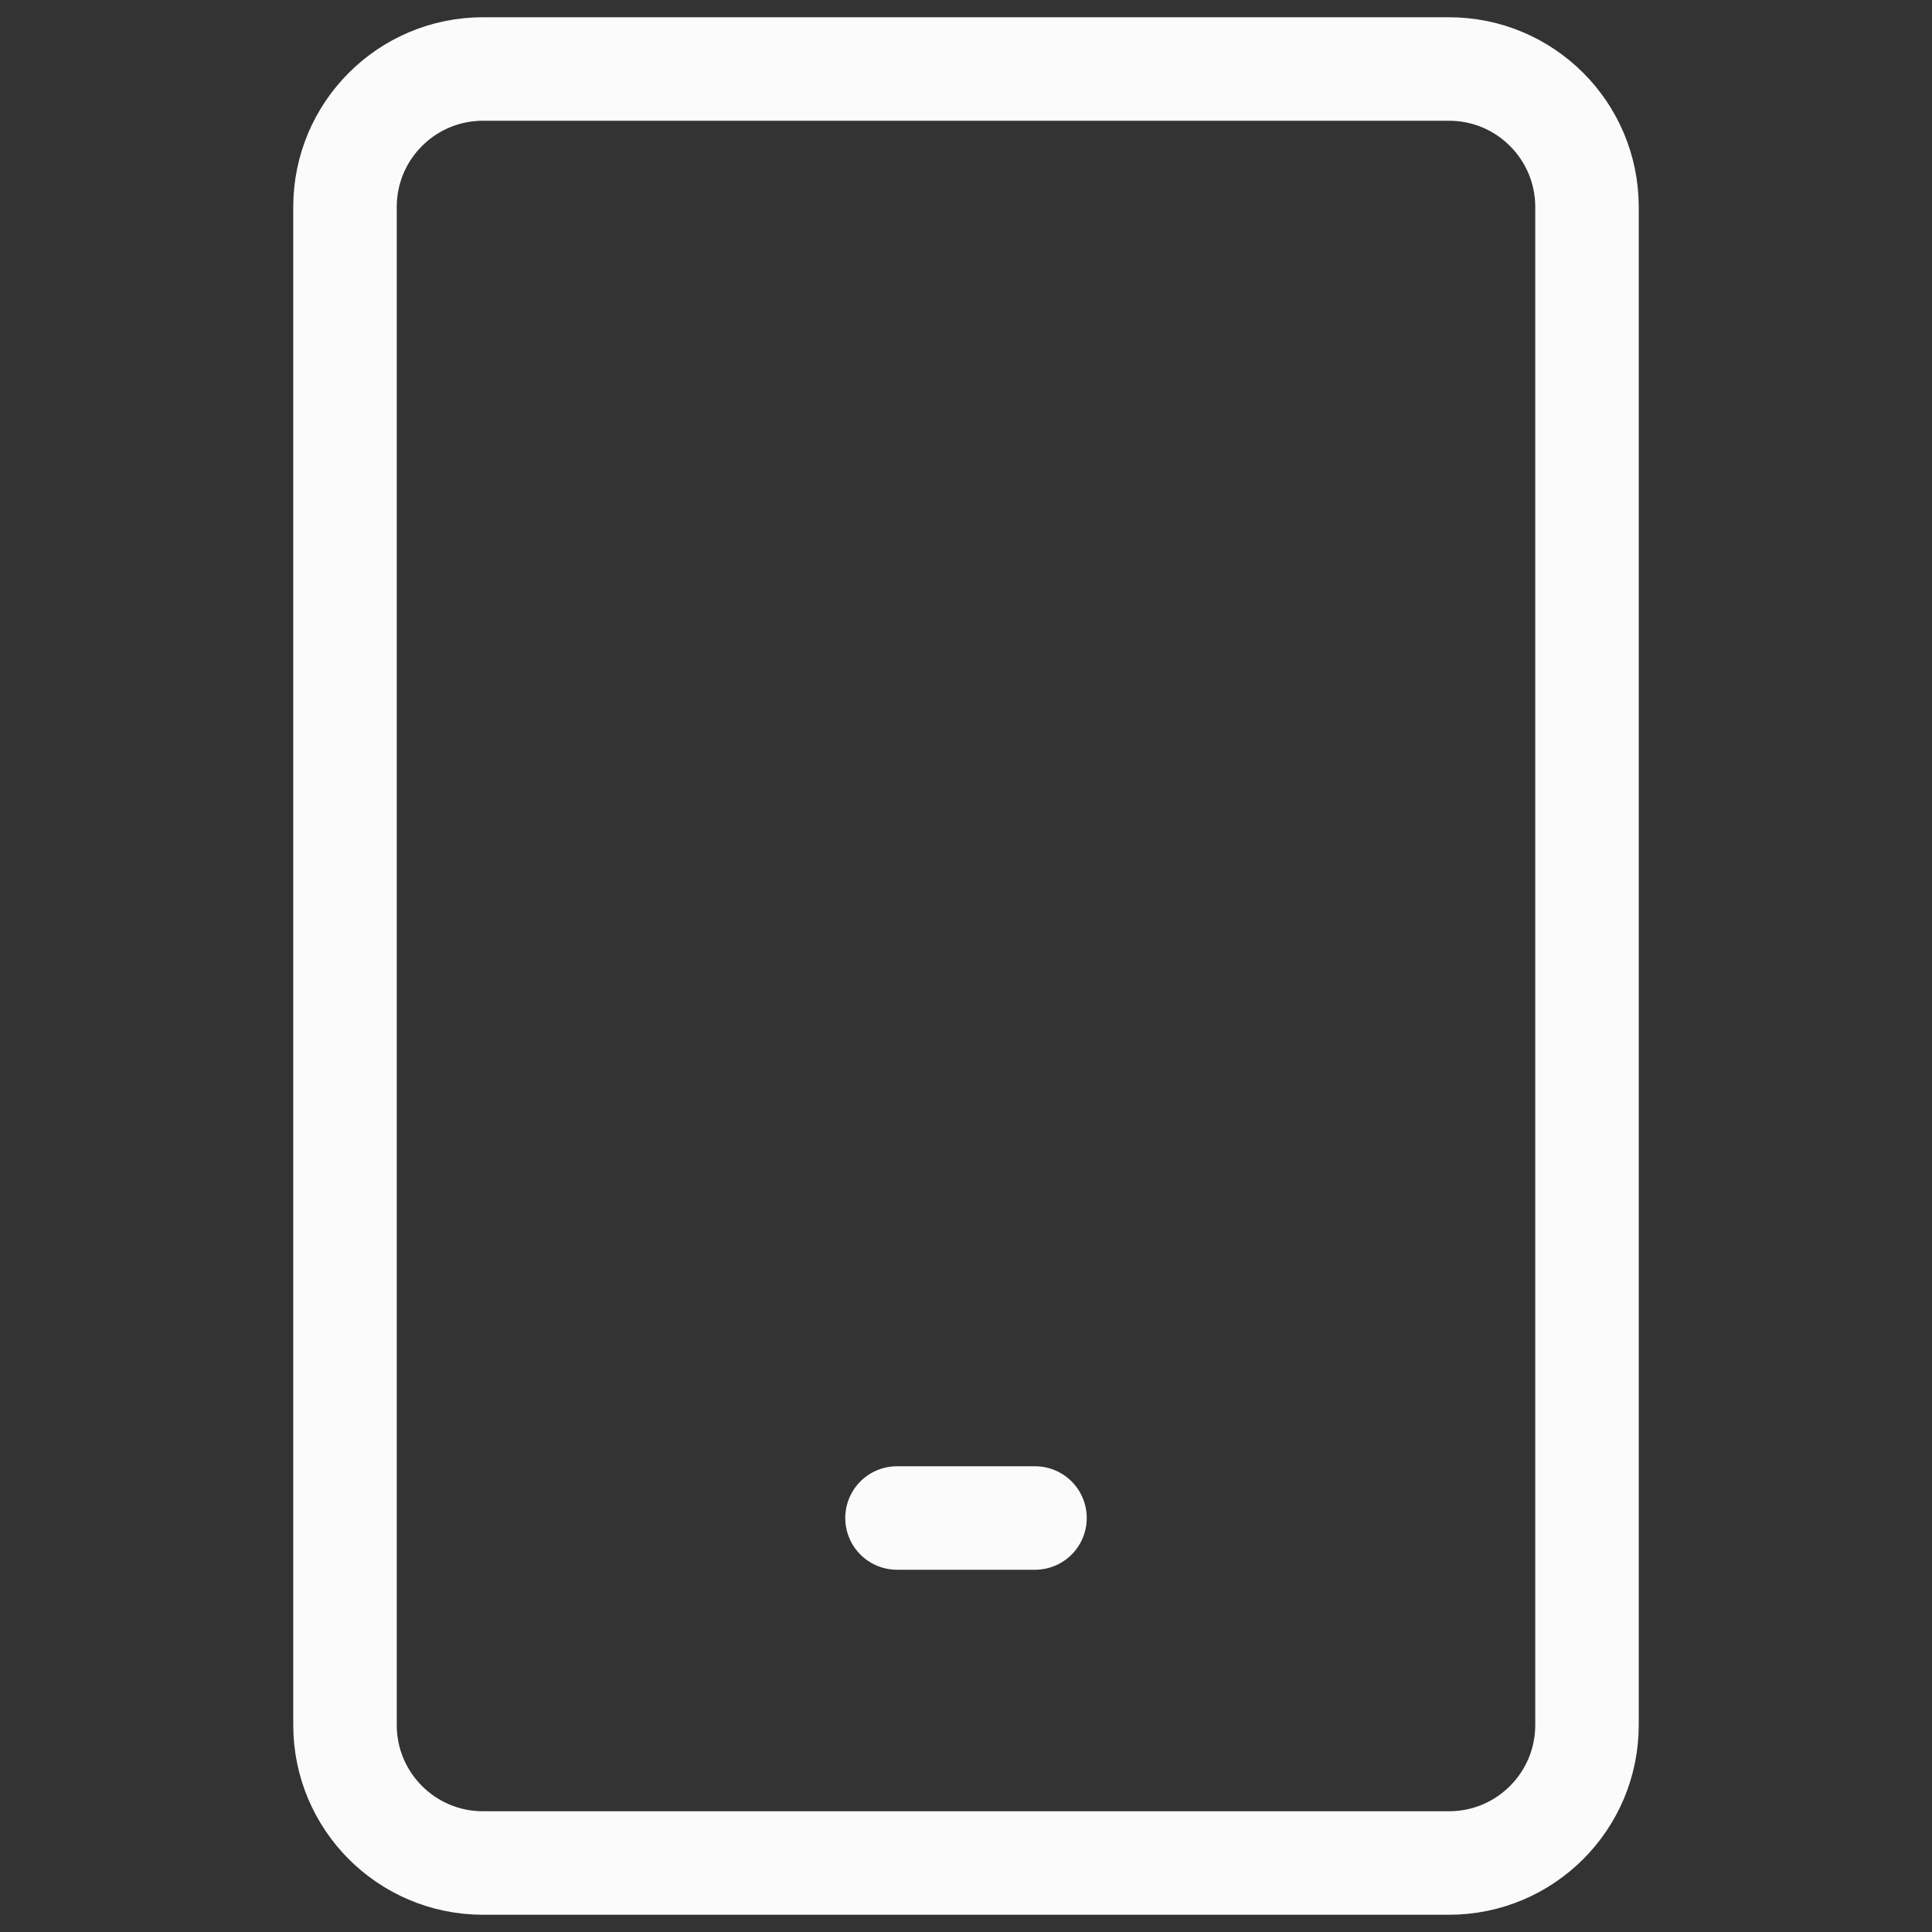 <svg width="28" height="28" viewBox="0 0 28 28" fill="none" xmlns="http://www.w3.org/2000/svg">
<rect x="0" y="0" width="28" height="28" fill="#333333" stroke="none"/>
<path d="M21 1L7 1C5.895 1 5 1.895 5 3L5 25C5 26.105 5.895 27 7 27H21C22.105 27 23 26.105 23 25L23 3C23 1.895 22.105 1 21 1Z" stroke="#FBFBFC" stroke-width="1.5" stroke-linecap="round" stroke-linejoin="round"/>
<path d="M13 22H15" stroke="#FBFBFC" stroke-width="1.5" stroke-linecap="round" stroke-linejoin="round"/>
</svg>
